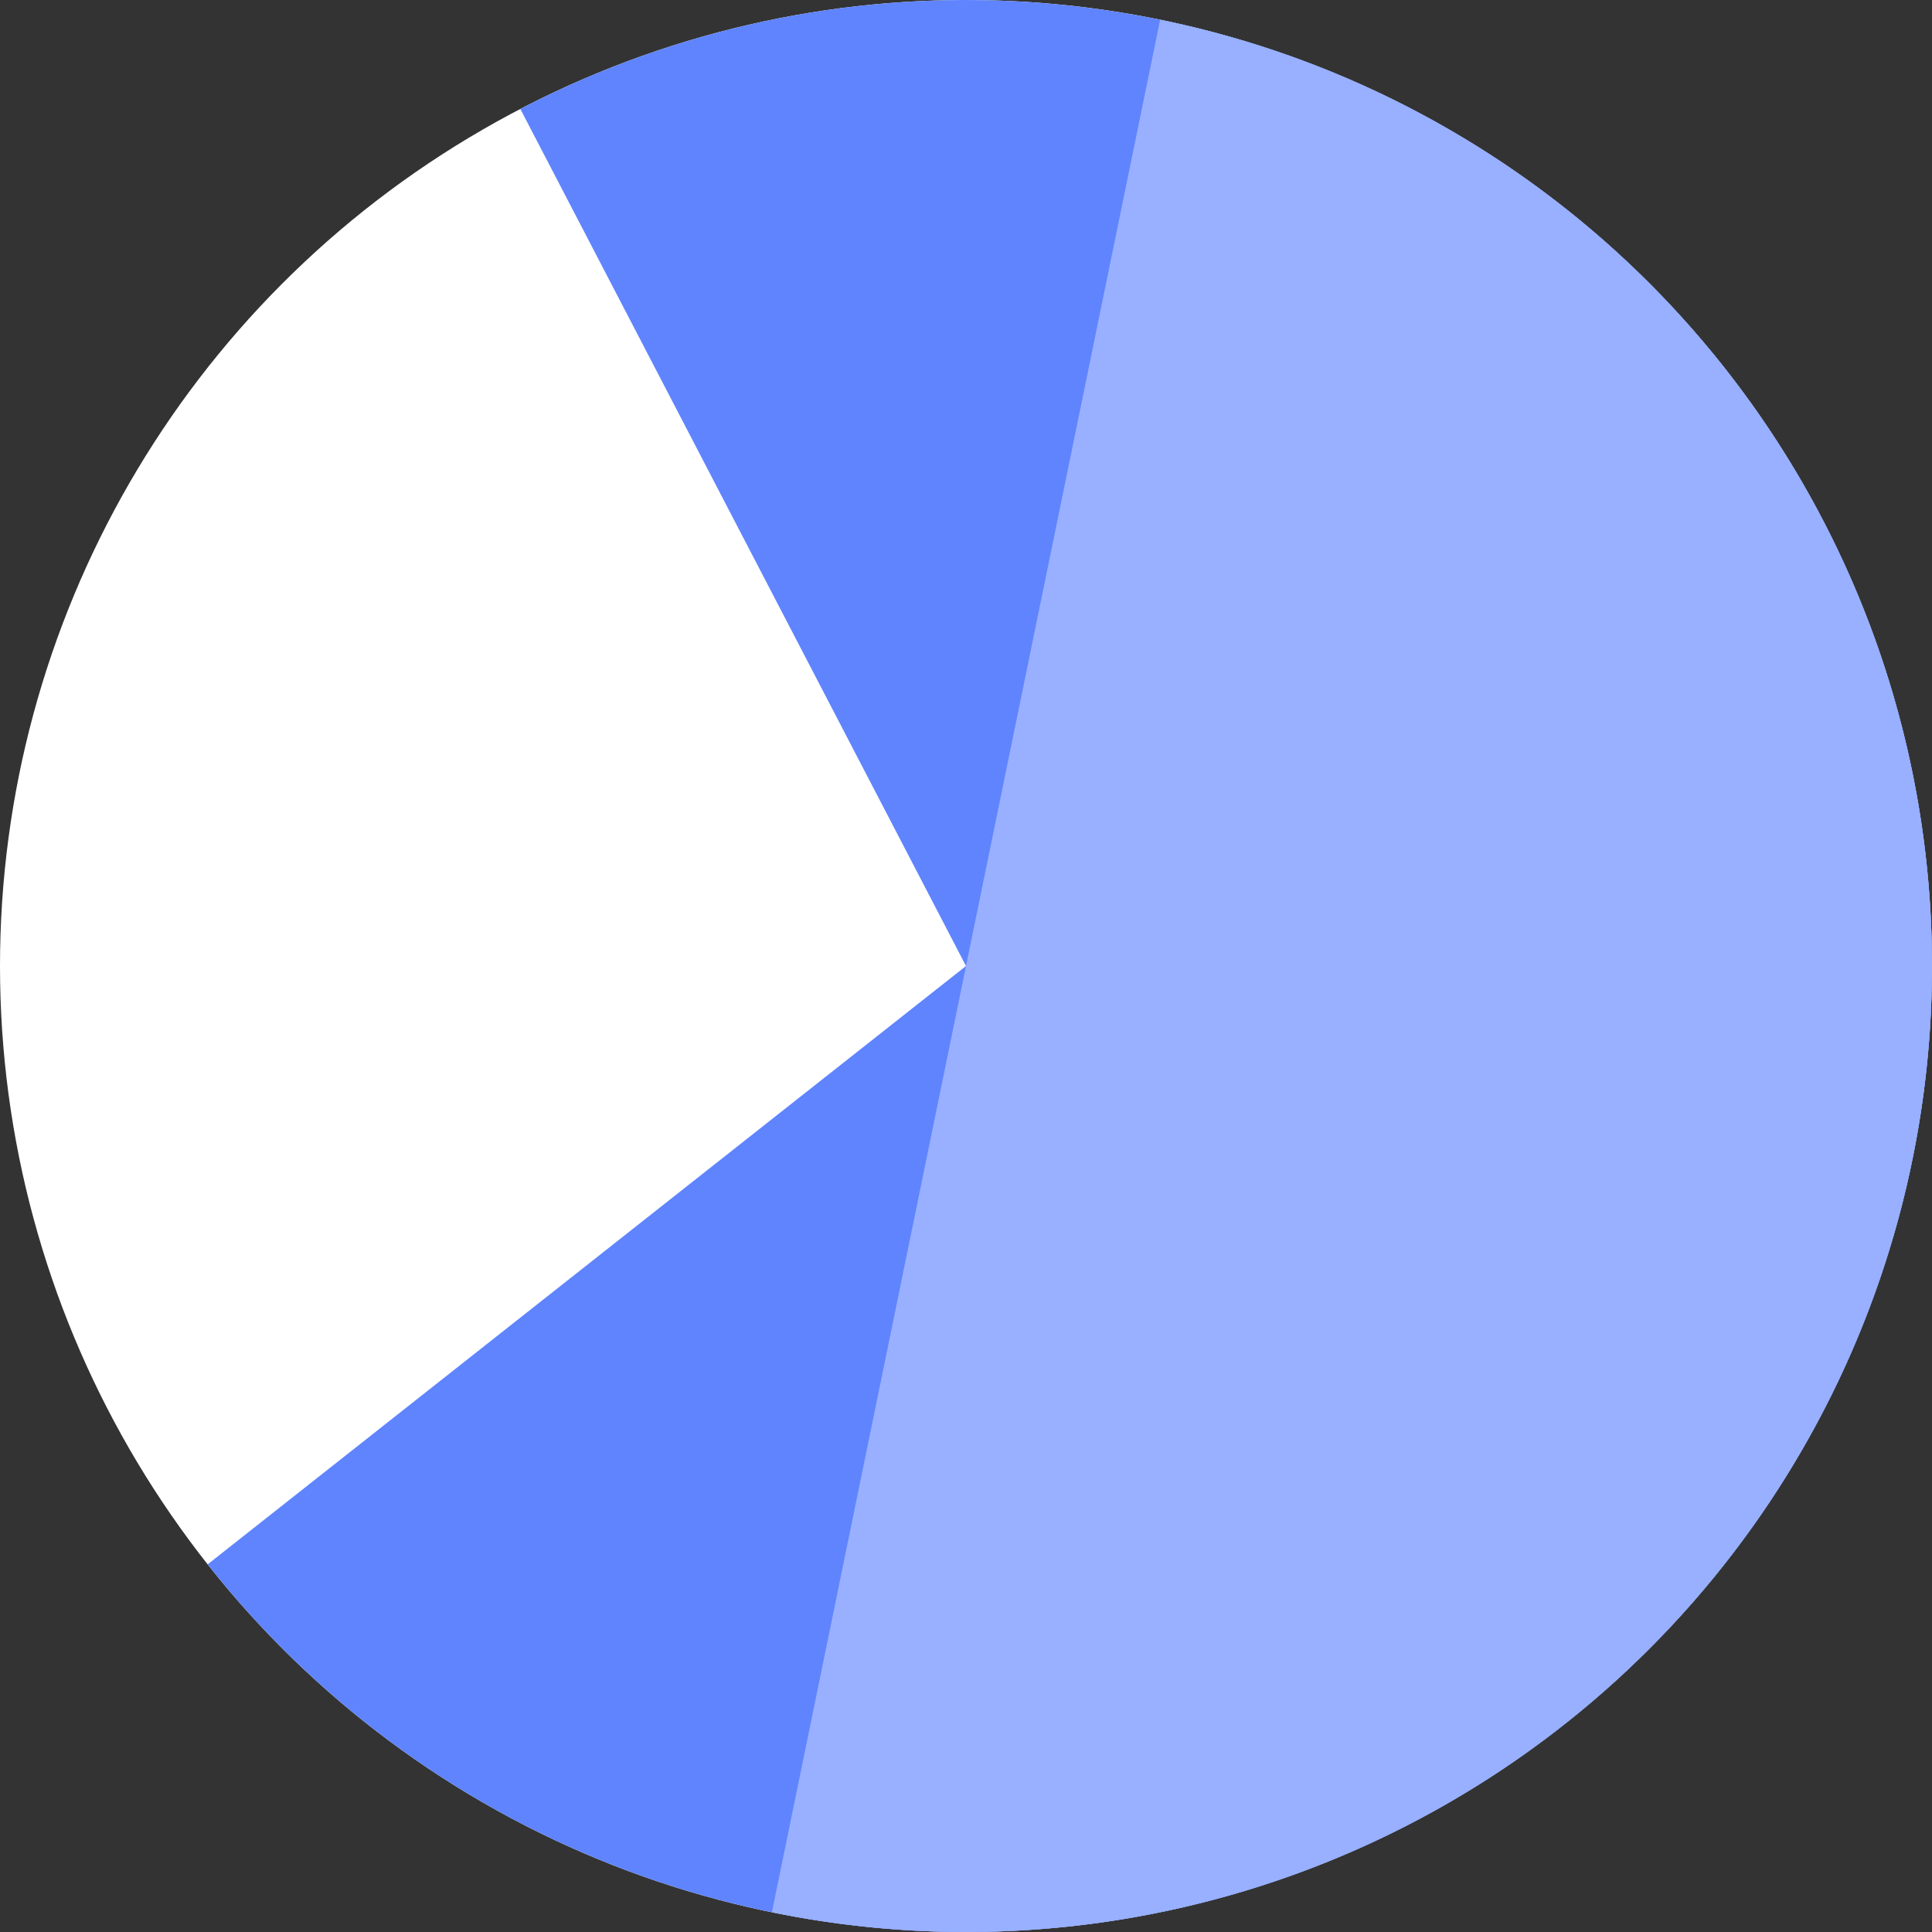 <svg width="100" height="100" viewBox="0 0 100 100" fill="none" xmlns="http://www.w3.org/2000/svg">
<rect x="0" y="0" width="100" height="100" fill="#333333" stroke="none"/>
<circle cx="50" cy="50" r="50" fill="white"/>
<path d="M26.932 5.639C35.35 1.262 44.84 -0.63 54.293 0.185C63.746 0.999 72.772 4.487 80.317 10.24C87.862 15.993 93.614 23.774 96.902 32.674C100.19 41.574 100.877 51.226 98.885 60.503C96.891 69.779 92.3 78.297 85.647 85.061C78.994 91.826 70.553 96.558 61.311 98.704C52.069 100.85 42.407 100.323 33.453 97.183C24.5 94.043 16.625 88.42 10.747 80.971L50 50L26.932 5.639Z" fill="#5F84FE"/>
<path d="M60.048 1.02C73.038 3.685 84.438 11.401 91.739 22.471C99.04 33.54 101.645 47.057 98.98 60.047C96.315 73.038 88.599 84.438 77.529 91.739C66.46 99.04 52.943 101.645 39.953 98.98L50 50L60.048 1.02Z" fill="#98B0FF"/>
</svg>
